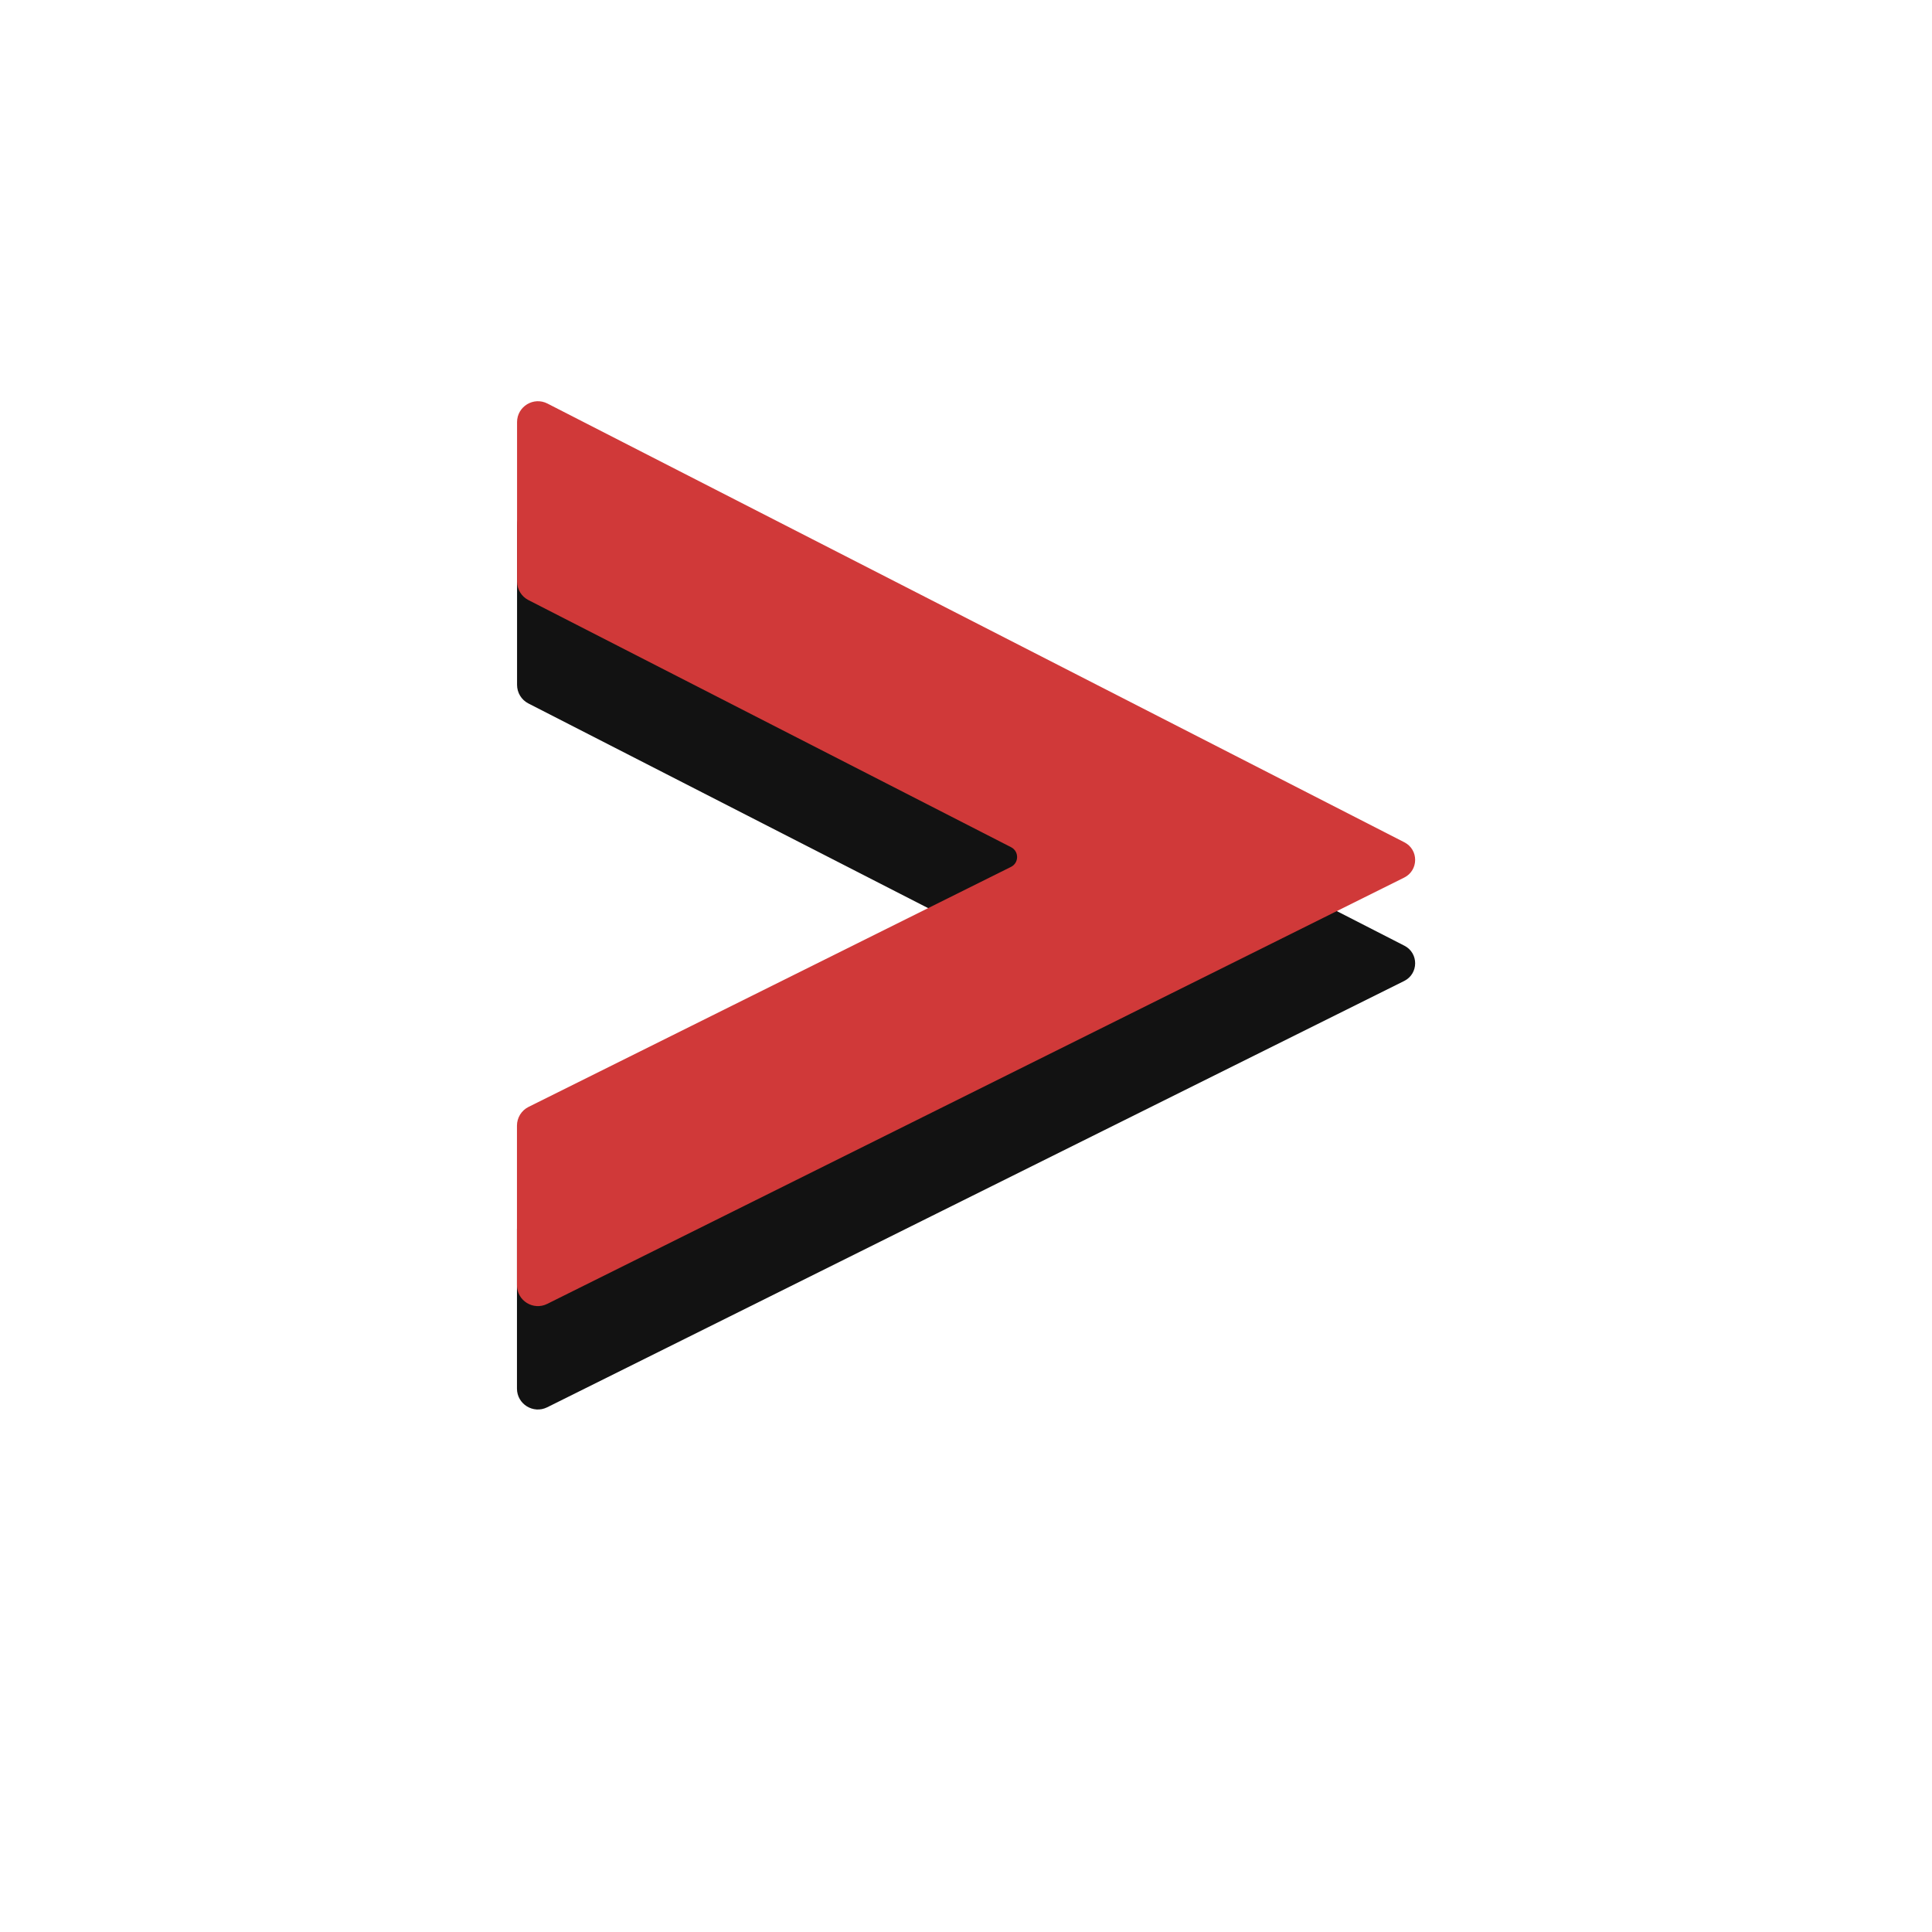 <?xml version="1.0" encoding="UTF-8"?>
<svg id="Layer_1" xmlns="http://www.w3.org/2000/svg" version="1.1" viewBox="0 0 4167 4167">
  <!-- Generator: Adobe Illustrator 29.6.0, SVG Export Plug-In . SVG Version: 2.1.1 Build 207)  -->
  <defs>
    <style>
      .st0 {
        fill: #d03939;
      }

      .st1 {
        fill: #121212;
      }
    </style>
  </defs>
  <path class="st1" d="M1115,2994.9c0,33.5,35.2,55.3,65.2,40.4l1848.4-919.5c31.3-15.6,31.6-60.2.4-76.1l-1848.2-946.3c-30-15.4-65.6,6.4-65.6,40.1v343.6c0,16.9,9.4,32.4,24.4,40.1l1041.2,533.1c17.3,8.9,17.2,33.7-.2,42.4l-1040.6,517.7c-15.3,7.6-25,23.3-25,40.4v344.2h0Z"/>
  <path class="st0" d="M1115,2771.9c0,33.5,35.2,55.3,65.2,40.4l1848.4-919.5c31.3-15.6,31.6-60.2.4-76.1l-1848.2-946.3c-30-15.4-65.6,6.4-65.6,40.1v343.6c0,16.9,9.4,32.4,24.4,40.1l1041.2,533.1c17.3,8.9,17.2,33.7-.2,42.4l-1040.6,517.7c-15.3,7.6-25,23.3-25,40.4v344.2h0Z"/>
</svg>